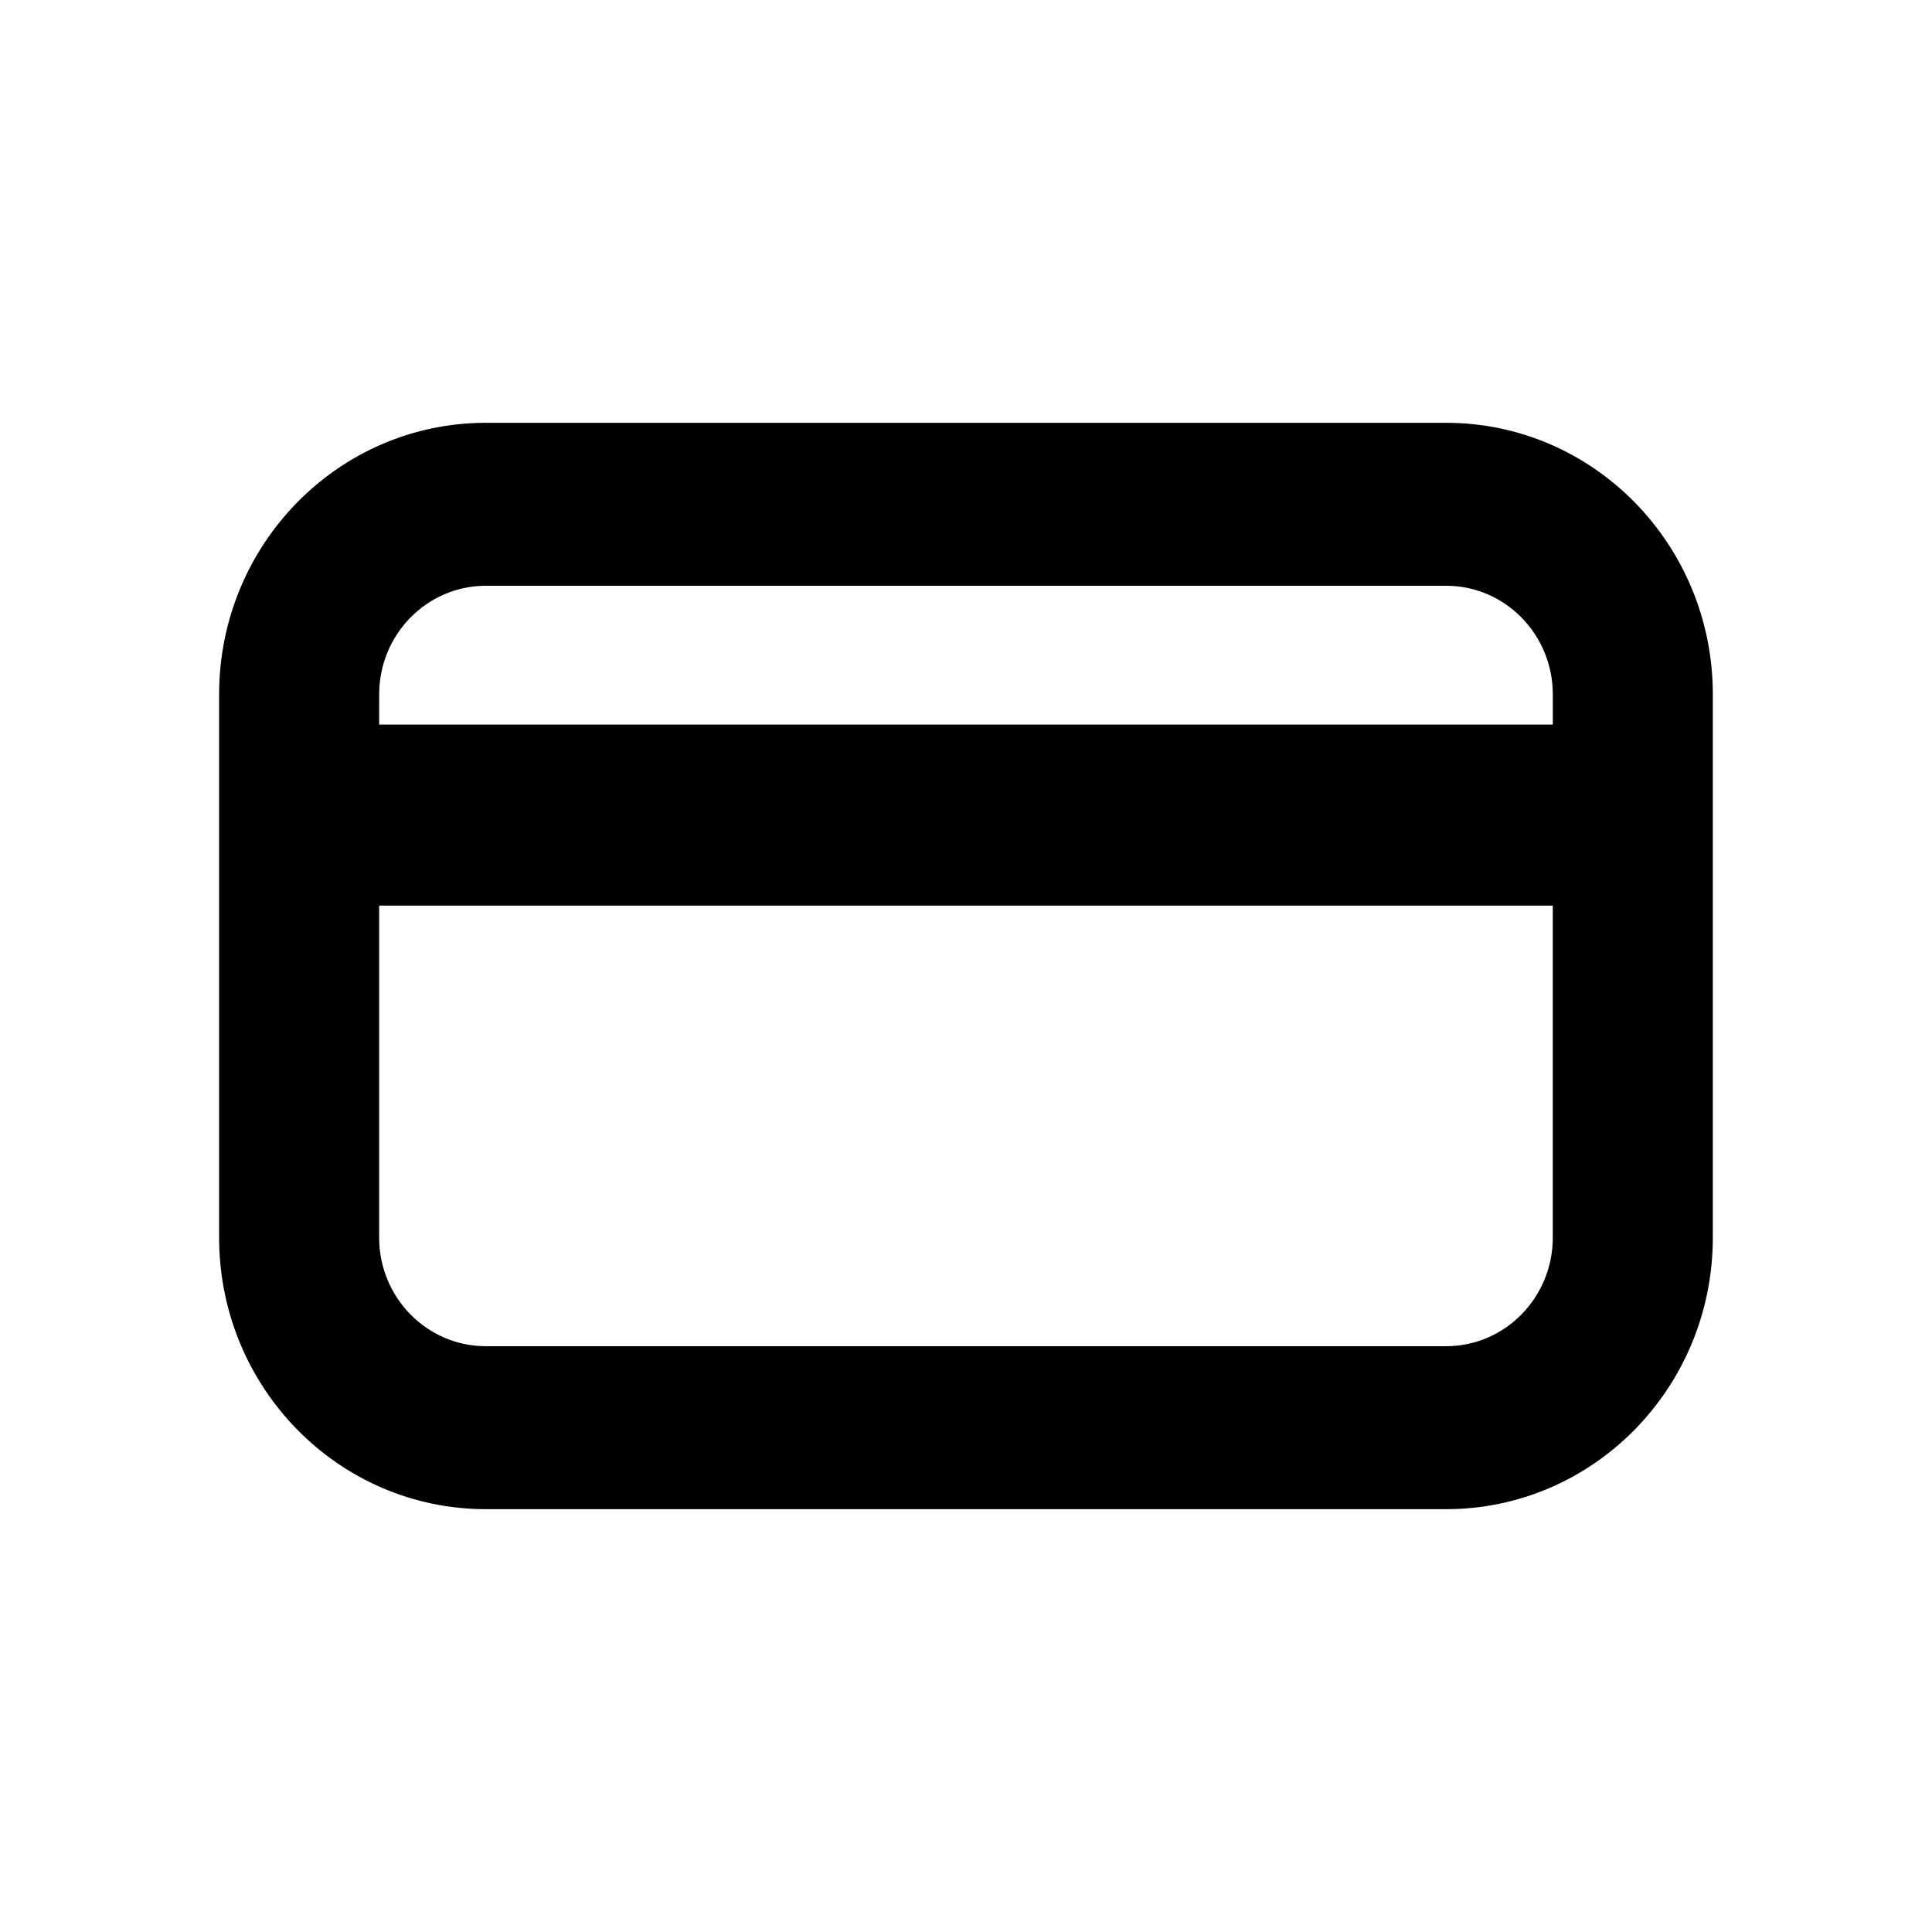 <?xml version="1.0" encoding="UTF-8"?>
<!-- Uploaded to: ICON Repo, www.svgrepo.com, Generator: ICON Repo Mixer Tools -->
<svg fill="#000000" width="800px" height="800px" version="1.1" viewBox="144 144 512 512" xmlns="http://www.w3.org/2000/svg">
 <path d="m244.48 336.02h311.03v-7.996c0-15.902-12.66-28.789-28.277-28.789h-254.47c-15.617 0-28.277 12.887-28.277 28.789zm0 47.98v87.969c0 15.898 12.66 28.789 28.277 28.789h254.47c15.617 0 28.277-12.891 28.277-28.789v-87.969zm28.277-127.95h254.47c39.043 0 70.688 32.223 70.688 71.973v143.95c0 39.75-31.645 71.973-70.688 71.973h-254.47c-39.039 0-70.688-32.223-70.688-71.973v-143.95c0-39.75 31.648-71.973 70.688-71.973z"/>
</svg>